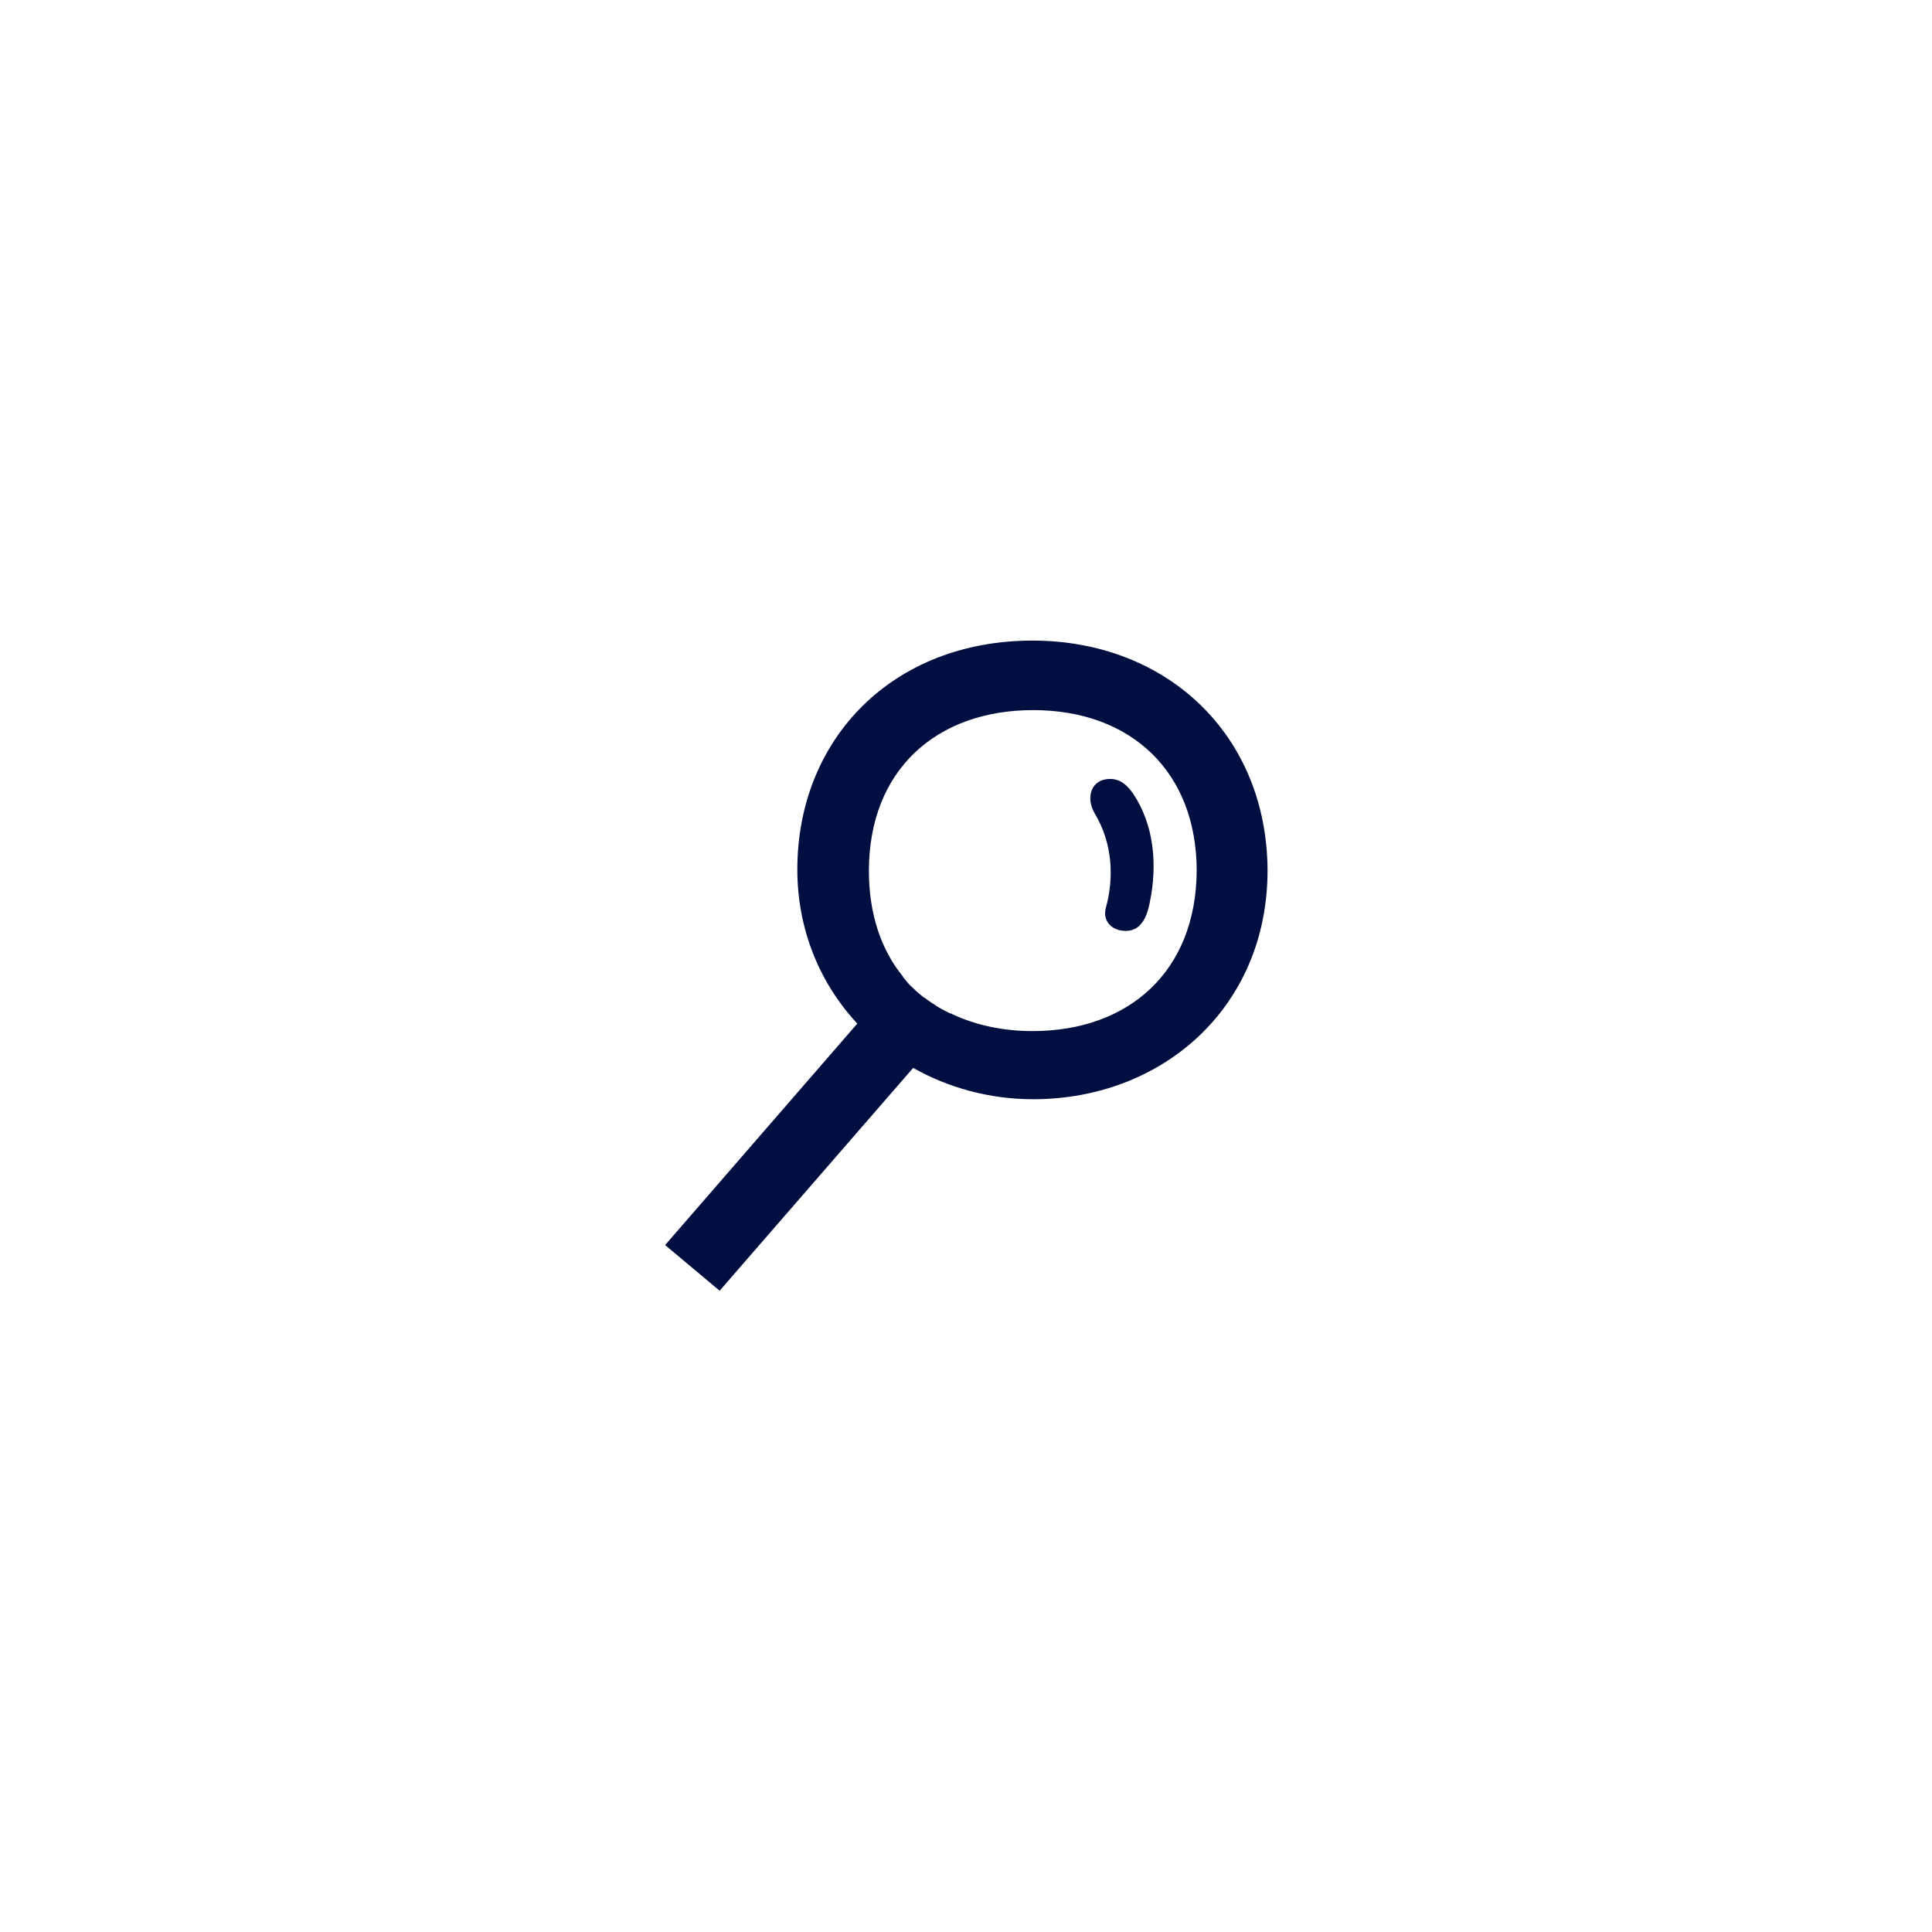 <?xml version="1.0" encoding="UTF-8"?> <!-- Generator: Adobe Illustrator 24.3.0, SVG Export Plug-In . SVG Version: 6.00 Build 0) --> <svg xmlns="http://www.w3.org/2000/svg" xmlns:xlink="http://www.w3.org/1999/xlink" version="1.1" id="Layer_1" x="0px" y="0px" viewBox="0 0 283.5 283.5" style="enable-background:new 0 0 283.5 283.5;" xml:space="preserve"> <style type="text/css"> .st0{fill:#FFFFFF;} .st1{fill:#000E40;} </style> <rect class="st0" width="283.5" height="283.5"></rect> <g> <path class="st1" d="M151.5,94C131,94,117,108.4,117,127.6c0,8.8,3.3,16.7,8.8,22.6l-28.2,32.5l8,6.7l28.4-32.7 c5.1,2.9,11.2,4.6,17.6,4.6c19,0,34.4-13.5,34.4-33.6C185.9,107.8,171.2,94,151.5,94z M151.5,151.3c-4.4,0-8.4-0.9-11.8-2.5 c-0.1-0.1-0.2-0.1-0.3-0.1c-0.6-0.3-1.2-0.6-1.7-0.9c-0.1-0.1-0.2-0.1-0.3-0.2c-0.6-0.4-1.1-0.7-1.6-1.1c-0.1-0.1-0.1-0.1-0.2-0.1 c-0.5-0.4-1-0.8-1.4-1.2c-0.1-0.1-0.1-0.1-0.2-0.2c-0.5-0.4-0.9-0.9-1.3-1.4c-0.1-0.1-0.2-0.2-0.2-0.3c-3.2-3.9-5-9.2-5-15.5 c0-14.8,9.9-23.6,24.1-23.6c14.4,0,24,9.1,24,23.6C175.5,142.5,165.7,151.3,151.5,151.3z"></path> <path class="st1" d="M162.9,114.3c-2.8,0-3.6,2.7-2.3,5c2.8,4.6,2.8,9.8,1.7,13.8c-0.6,2,0.8,3.5,2.9,3.5c2.5,0,3.2-2.6,3.5-4.1 c1.2-5.7,0.6-11.5-2.4-16C165.6,115.5,164.6,114.3,162.9,114.3z"></path> </g> </svg> 